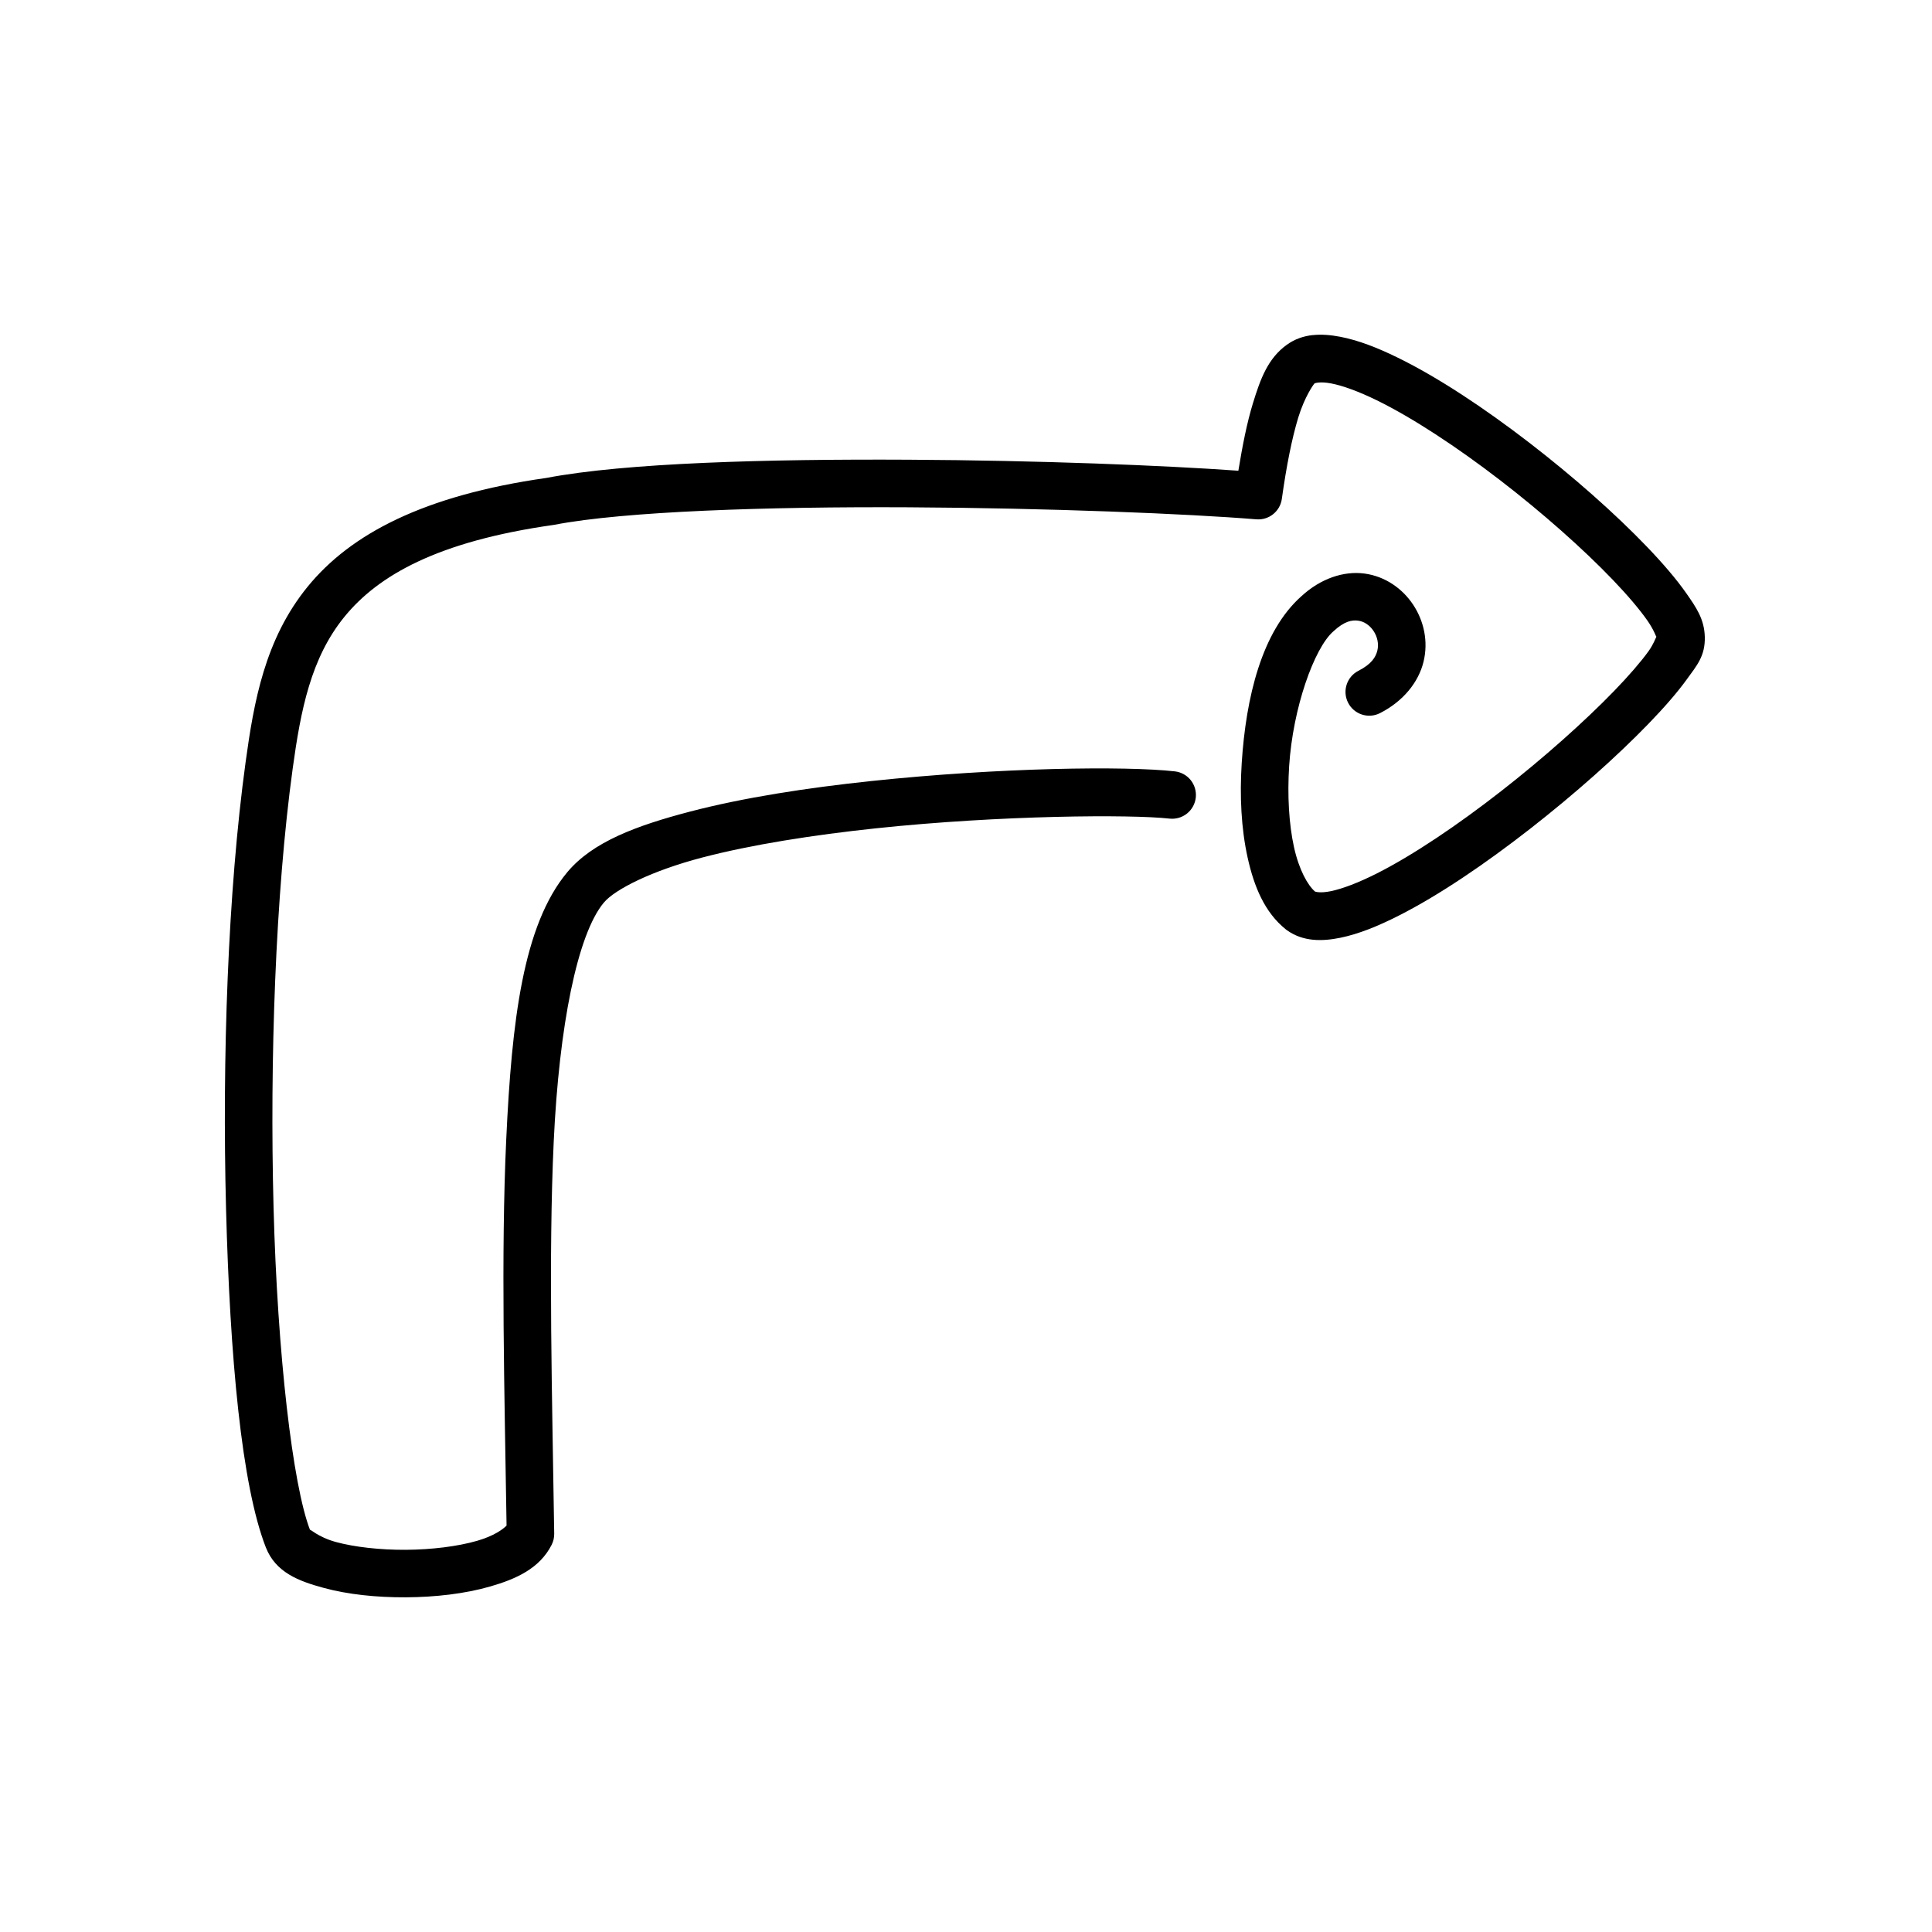 <?xml version="1.0" encoding="UTF-8"?>
<!-- Uploaded to: SVG Repo, www.svgrepo.com, Generator: SVG Repo Mixer Tools -->
<svg fill="#000000" width="800px" height="800px" version="1.1" viewBox="144 144 512 512" xmlns="http://www.w3.org/2000/svg">
 <path d="m491.87 232.8c-2.391 0.262-4.711 1.027-6.84 2.559-4.988 3.582-6.981 8.949-9 15.539-1.566 5.106-2.777 11.262-3.852 17.848-19.672-1.402-52.613-2.738-87.414-2.918-37.457-0.195-74.941 0.816-95.984 4.832-32.512 4.625-51.863 14.859-63.242 28.805-11.391 13.957-14.27 30.633-16.449 46.496-4.723 34.402-6.223 78.754-5.188 118.28 1.035 39.52 4.109 73.316 10.543 89.824 2.602 6.68 8.777 8.953 15.258 10.723 6.477 1.77 14.125 2.559 21.887 2.516 7.766-0.047 15.578-0.926 22.352-2.879 6.777-1.957 13.051-4.731 16.25-11.031 0.465-0.914 0.695-1.922 0.68-2.945-0.535-36.129-1.555-73.285-0.129-103.93 1.426-30.637 6.273-54.914 13.277-63.316l0.004-0.004c2.988-3.562 12.824-8.473 26.004-11.926 13.184-3.453 29.602-6.012 46.172-7.766 33.141-3.5 67.656-3.699 77.73-2.566 1.66 0.184 3.328-0.297 4.633-1.336 1.305-1.043 2.144-2.562 2.332-4.223 0.184-1.66-0.297-3.324-1.336-4.633-1.043-1.305-2.562-2.141-4.223-2.328-13.027-1.461-46.516-1.02-80.461 2.566-16.973 1.793-33.863 4.391-48.039 8.102-14.176 3.715-25.742 7.992-32.473 16.023 0 0.004-0.004 0.004-0.008 0.008-11.746 14.074-14.734 39.418-16.195 70.812-1.43 30.711-0.457 67.07 0.086 102.36-0.953 0.988-3.359 2.758-7.797 4.039-5.199 1.5-12.109 2.344-18.93 2.383-6.816 0.039-13.598-0.73-18.5-2.066-4.902-1.34-7.062-3.719-6.84-3.148-4.602-11.805-8.664-46.633-9.684-85.582-1.023-38.953 0.5-82.926 5.07-116.23 2.129-15.508 4.812-29.32 13.73-40.25 8.918-10.93 24.613-19.961 55.352-24.32 0.102-0.012 0.203-0.031 0.305-0.051 18.539-3.57 56.48-4.824 93.742-4.629 37.262 0.191 74.316 1.719 92.258 3.188 3.328 0.27 6.289-2.106 6.75-5.414 1.188-8.543 2.672-16.074 4.367-21.609 1.699-5.535 4.106-8.855 4.312-9.004 0.027-0.02 1.348-0.566 4.379 0.012 3.035 0.574 7.297 2.117 12.094 4.465 9.59 4.691 21.398 12.492 32.668 21.164 11.27 8.676 22.07 18.254 29.902 26.43 3.918 4.086 7.098 7.844 9.156 10.789 1.887 2.695 2.316 4.484 2.394 4.254-0.25 0.441-0.789 2.051-2.113 3.887-2.012 2.785-5.172 6.449-9.082 10.492-7.82 8.082-18.66 17.75-29.996 26.594-11.332 8.844-23.223 16.891-32.895 21.781-4.832 2.441-9.133 4.074-12.188 4.703-2.973 0.609-4.168 0.105-4.207 0.098-1.941-1.66-4.25-5.793-5.566-11.746-1.344-6.098-1.785-13.77-1.289-21.5 0.992-15.461 6.641-31.223 11.656-35.648 0.035-0.031 0.07-0.062 0.105-0.094 2.945-2.727 4.961-3.008 6.527-2.797 1.566 0.207 3.062 1.195 4.086 2.742 1.027 1.547 1.422 3.457 1.004 5.172-0.422 1.711-1.496 3.574-5.004 5.363-3.098 1.574-4.332 5.367-2.754 8.465 1.574 3.102 5.367 4.336 8.465 2.758 6.152-3.133 10.199-8.18 11.523-13.594 1.324-5.414 0.09-10.855-2.731-15.113-2.816-4.262-7.375-7.535-12.91-8.281-5.512-0.738-11.609 1.32-16.684 5.977-10.562 9.359-14.734 26.852-15.852 44.242-0.562 8.707-0.133 17.375 1.559 25.027 1.688 7.652 4.492 14.543 10.137 19.059 0.086 0.07 0.172 0.137 0.262 0.199 4.309 3.098 9.387 3 14.207 2.012 4.816-0.992 9.891-3.047 15.336-5.801 10.891-5.508 23.191-13.91 34.961-23.094 11.766-9.184 22.93-19.121 31.297-27.766 4.184-4.324 7.66-8.301 10.242-11.879 2.582-3.578 4.859-6.121 4.719-11.215-0.133-4.684-2.254-7.75-4.891-11.52-2.641-3.773-6.168-7.883-10.383-12.281-8.426-8.793-19.582-18.66-31.312-27.691-11.734-9.031-23.977-17.195-34.82-22.5-5.422-2.652-10.473-4.617-15.273-5.527-2.398-0.457-4.856-0.688-7.242-0.422z"/>
</svg>
